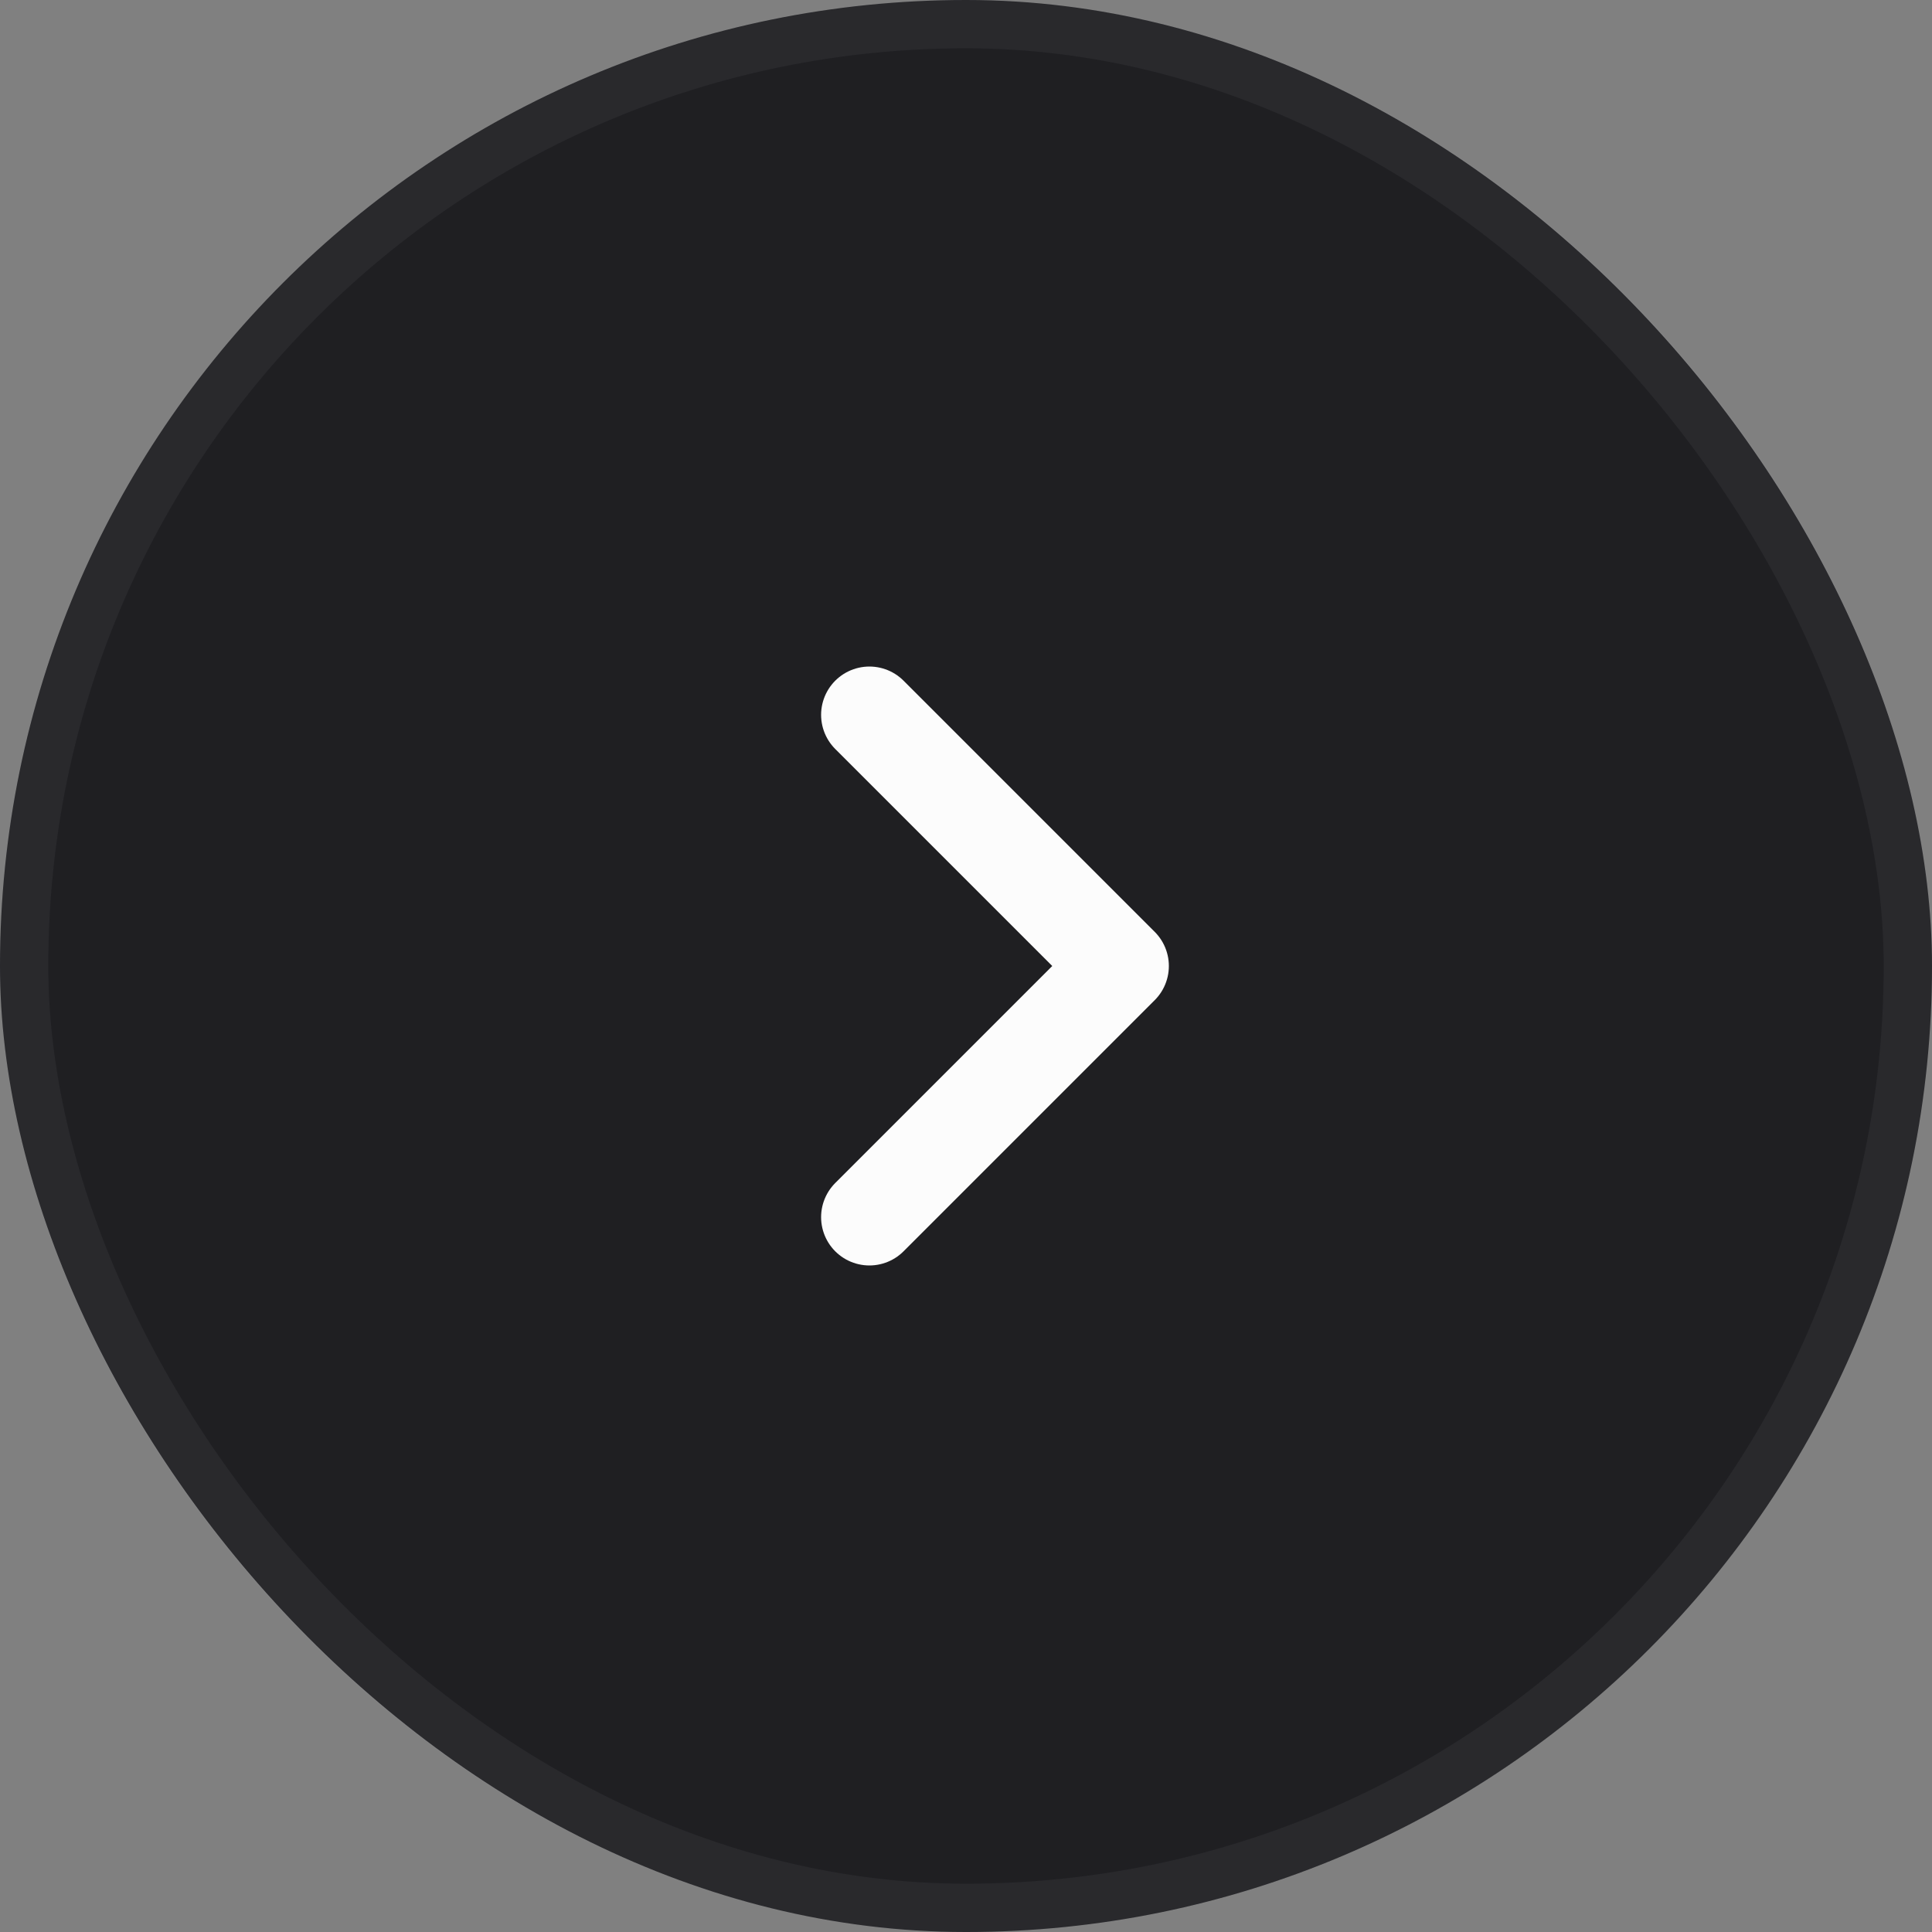 <?xml version="1.0" encoding="UTF-8"?> <svg xmlns="http://www.w3.org/2000/svg" width="40" height="40" viewBox="0 0 40 40" fill="none"><rect x="0" y="0" width="40" height="40" fill="#808080" stroke="none"/><rect x="40" y="40" width="40" height="40" rx="20" transform="rotate(-180 40 40)" fill="#1F1F22"></rect><rect x="39.5" y="39.5" width="39" height="39" rx="19.5" transform="rotate(-180 39.5 39.5)" stroke="#EBEBFF" stroke-opacity="0.05"></rect><g clip-path="url(#clip0_2068_4326)"><path d="M18 25.2L23.2 20L18 14.8" stroke="#FCFCFC" stroke-width="2" stroke-miterlimit="10" stroke-linecap="round" stroke-linejoin="round"></path></g><defs><clipPath id="clip0_2068_4326"><rect width="16" height="16" fill="white" transform="translate(28 28) rotate(-180)"></rect></clipPath></defs></svg> 